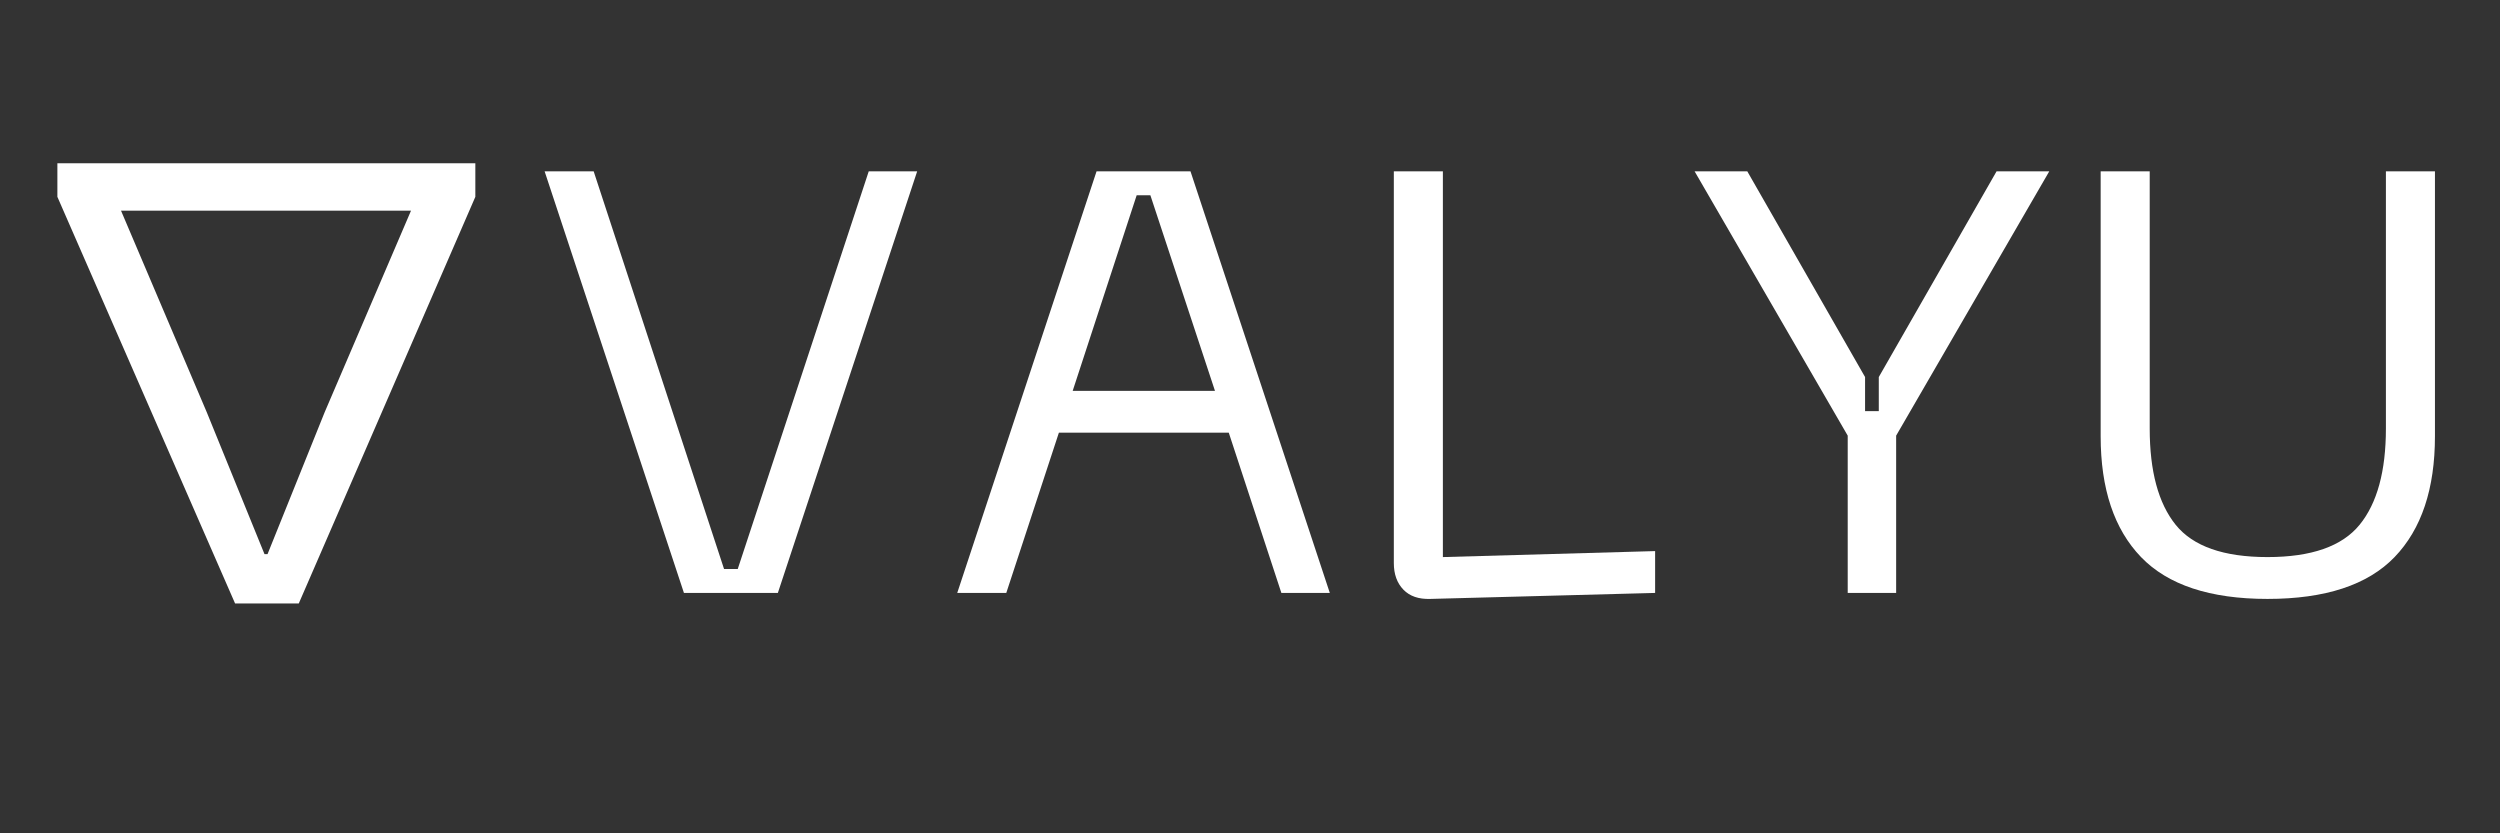 <svg xmlns="http://www.w3.org/2000/svg" xmlns:xlink="http://www.w3.org/1999/xlink" width="600" zoomAndPan="magnify" viewBox="0 0 450 150" height="200" preserveAspectRatio="xMidYMid meet" version="1.0"><rect x="0" y="0" width="450" height="150" fill="#333333" stroke="none"/><defs><g/></defs><g fill="#ffffff" fill-opacity="1"><g transform="translate(-6, 106.884)"><g><path d="M 48.312 1.734 L 59.781 1.734 L 91.562 -71.453 L 91.562 -77.5 L 16.328 -77.5 L 16.328 -71.453 Z M 64.422 -32.641 L 54.156 -7.141 L 53.609 -7.141 L 43.234 -32.641 L 27.781 -68.969 L 79.984 -68.969 Z M 64.422 -32.641 "/></g></g></g><g fill="#ffffff" fill-opacity="1"><g transform="translate(94.483, 106.727)"><g><path d="M 28.625 0 L 3.547 -75.891 L 12.375 -75.891 L 35.844 -4.312 L 38.312 -4.312 L 61.891 -75.891 L 70.609 -75.891 L 45.531 0 Z M 28.625 0 "/></g></g></g><g fill="#ffffff" fill-opacity="1"><g transform="translate(168.756, 106.727)"><g><path d="M 70.609 0 L 61.891 0 L 52.422 -28.844 L 21.844 -28.844 L 12.375 0 L 3.547 0 L 28.625 -75.891 L 45.531 -75.891 Z M 35.844 -71.578 L 24.328 -36.375 L 49.938 -36.375 L 38.312 -71.578 Z M 35.844 -71.578 "/></g></g></g><g fill="#ffffff" fill-opacity="1"><g transform="translate(243.03, 106.727)"><g><path d="M 54.891 0 L 14.422 1.078 C 12.336 1.148 10.723 0.594 9.578 -0.594 C 8.43 -1.781 7.859 -3.375 7.859 -5.375 L 7.859 -75.891 L 16.688 -75.891 L 16.688 -6.453 L 54.891 -7.531 Z M 54.891 0 "/></g></g></g><g fill="#ffffff" fill-opacity="1"><g transform="translate(301.479, 106.727)"><g><path d="M 36.703 -38.859 L 57.906 -75.891 L 67.391 -75.891 L 39.828 -28.312 L 39.828 0 L 31.109 0 L 31.109 -28.312 L 3.547 -75.891 L 13.031 -75.891 L 34.234 -38.859 L 34.234 -32.719 L 36.703 -32.719 Z M 36.703 -38.859 "/></g></g></g><g fill="#ffffff" fill-opacity="1"><g transform="translate(372.416, 106.727)"><g><path d="M 5.703 -28.203 L 5.703 -75.891 L 14.531 -75.891 L 14.531 -29.594 C 14.531 -21.914 16.086 -16.141 19.203 -12.266 C 22.328 -8.391 27.836 -6.453 35.734 -6.453 C 43.629 -6.453 49.156 -8.391 52.312 -12.266 C 55.469 -16.141 57.047 -21.914 57.047 -29.594 L 57.047 -75.891 L 65.875 -75.891 L 65.875 -28.203 C 65.875 -18.734 63.453 -11.484 58.609 -6.453 C 53.766 -1.43 46.141 1.078 35.734 1.078 C 25.398 1.078 17.812 -1.43 12.969 -6.453 C 8.125 -11.484 5.703 -18.734 5.703 -28.203 Z M 5.703 -28.203 "/></g></g></g></svg>
